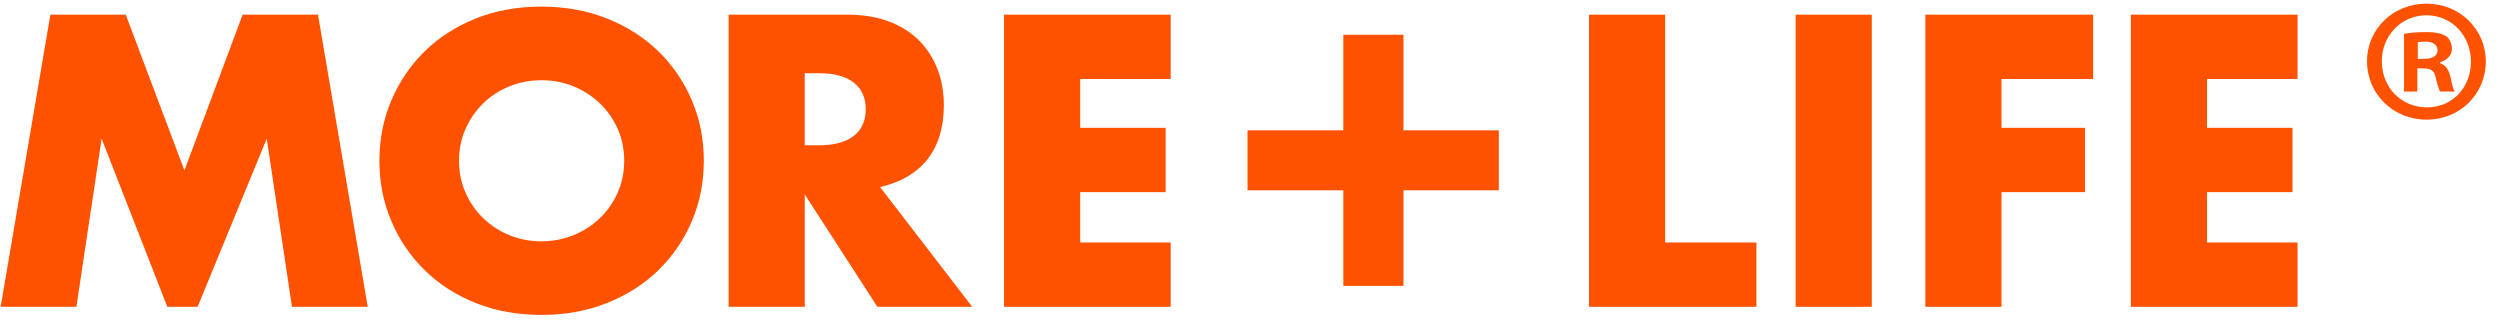 <svg xmlns="http://www.w3.org/2000/svg" fill="none" viewBox="0 0 337 44" height="44" width="337">
<path fill="#FF5200" d="M0.087 41.358L6.792 1.977H16.952L24.859 22.975L32.706 1.977H42.866L49.571 41.358H39.358L35.957 18.693L26.636 41.358H22.554L13.701 18.693L10.3 41.358H0.087Z"></path>
<path fill="#FF5200" d="M51.144 21.671C51.144 18.745 51.688 16.023 52.769 13.498C53.85 10.972 55.354 8.77 57.274 6.893C59.194 5.015 61.493 3.545 64.161 2.482C66.83 1.419 69.77 0.891 72.983 0.891C76.196 0.891 79.091 1.419 81.782 2.482C84.474 3.545 86.787 5.015 88.722 6.893C90.657 8.77 92.169 10.979 93.25 13.498C94.331 16.023 94.876 18.745 94.876 21.671C94.876 24.596 94.331 27.318 93.25 29.844C92.169 32.37 90.657 34.572 88.722 36.449C86.787 38.327 84.474 39.797 81.782 40.86C79.091 41.923 76.158 42.451 72.983 42.451C69.808 42.451 66.83 41.923 64.161 40.86C61.493 39.797 59.194 38.327 57.274 36.449C55.354 34.572 53.85 32.37 52.769 29.844C51.688 27.318 51.144 24.596 51.144 21.671ZM61.878 21.671C61.878 23.239 62.173 24.679 62.77 26.006C63.36 27.333 64.169 28.48 65.182 29.452C66.195 30.425 67.374 31.186 68.712 31.722C70.058 32.264 71.479 32.528 72.983 32.528C74.487 32.528 75.909 32.257 77.254 31.722C78.6 31.179 79.787 30.425 80.815 29.452C81.843 28.48 82.652 27.326 83.249 26.006C83.839 24.687 84.141 23.239 84.141 21.671C84.141 20.103 83.846 18.663 83.249 17.335C82.652 16.016 81.843 14.862 80.815 13.89C79.787 12.917 78.6 12.155 77.254 11.62C75.909 11.077 74.487 10.813 72.983 10.813C71.479 10.813 70.058 11.085 68.712 11.62C67.366 12.163 66.187 12.917 65.182 13.89C64.169 14.862 63.367 16.016 62.77 17.335C62.173 18.663 61.878 20.103 61.878 21.671Z"></path>
<path fill="#FF5200" d="M131.048 41.358H118.272L108.483 26.21V41.358H98.217V1.977H114.19C116.39 1.977 118.31 2.301 119.95 2.942C121.591 3.583 122.944 4.465 124.01 5.581C125.076 6.697 125.877 7.986 126.421 9.449C126.966 10.912 127.23 12.48 127.23 14.146C127.23 17.139 126.504 19.567 125.053 21.43C123.602 23.292 121.462 24.559 118.635 25.215L131.048 41.35V41.358ZM108.475 19.582H110.41C112.436 19.582 113.986 19.168 115.074 18.331C116.155 17.494 116.7 16.295 116.7 14.727C116.7 13.158 116.155 11.96 115.074 11.123C113.993 10.286 112.436 9.871 110.41 9.871H108.475V19.582Z"></path>
<path fill="#FF5200" d="M157.808 10.648H145.607V17.23H157.128V25.901H145.607V32.687H157.808V41.358H135.342V1.977H157.808V10.648Z"></path>
<path fill="#FF5200" d="M224.461 1.977V32.687H236.768V41.358H214.202V1.977H224.468H224.461Z"></path>
<path fill="#FF5200" d="M252.318 1.977V41.358H242.052V1.977H252.318Z"></path>
<path fill="#FF5200" d="M282.162 10.648H269.803V17.23H281.059V25.901H269.803V41.358H259.537V1.977H282.155V10.648H282.162Z"></path>
<path fill="#FF5200" d="M309.709 10.648H297.508V17.23H309.029V25.901H297.508V32.687H309.709V41.358H287.242V1.977H309.709V10.648Z"></path>
<path fill="#FF5200" d="M168.165 17.569H181.084V4.684H189.188V17.569H202.039V25.652H189.188V38.538H181.084V25.652H168.165V17.569Z"></path>
<path fill="#FF5200" d="M335.087 8.265C335.087 12.668 331.617 16.129 327.104 16.129C322.591 16.129 319.076 12.668 319.076 8.265C319.076 3.862 322.636 0.491 327.104 0.491C331.571 0.491 335.087 3.952 335.087 8.265ZM321.071 8.265C321.071 11.726 323.634 14.47 327.149 14.47C330.664 14.47 333.083 11.726 333.083 8.31C333.083 4.895 330.566 2.06 327.096 2.06C323.626 2.06 321.064 4.857 321.064 8.265H321.071ZM325.872 12.336H324.065V4.563C324.775 4.42 325.773 4.329 327.058 4.329C328.533 4.329 329.198 4.563 329.765 4.895C330.196 5.226 330.521 5.845 330.521 6.599C330.521 7.451 329.855 8.114 328.903 8.401V8.499C329.666 8.785 330.09 9.351 330.332 10.391C330.566 11.575 330.71 12.05 330.899 12.336H328.948C328.714 12.05 328.57 11.341 328.328 10.444C328.185 9.592 327.709 9.215 326.711 9.215H325.856V12.344L325.872 12.336ZM325.917 7.933H326.771C327.769 7.933 328.578 7.601 328.578 6.795C328.578 6.086 328.056 5.611 326.915 5.611C326.439 5.611 326.106 5.656 325.917 5.709V7.933Z"></path>
</svg>
